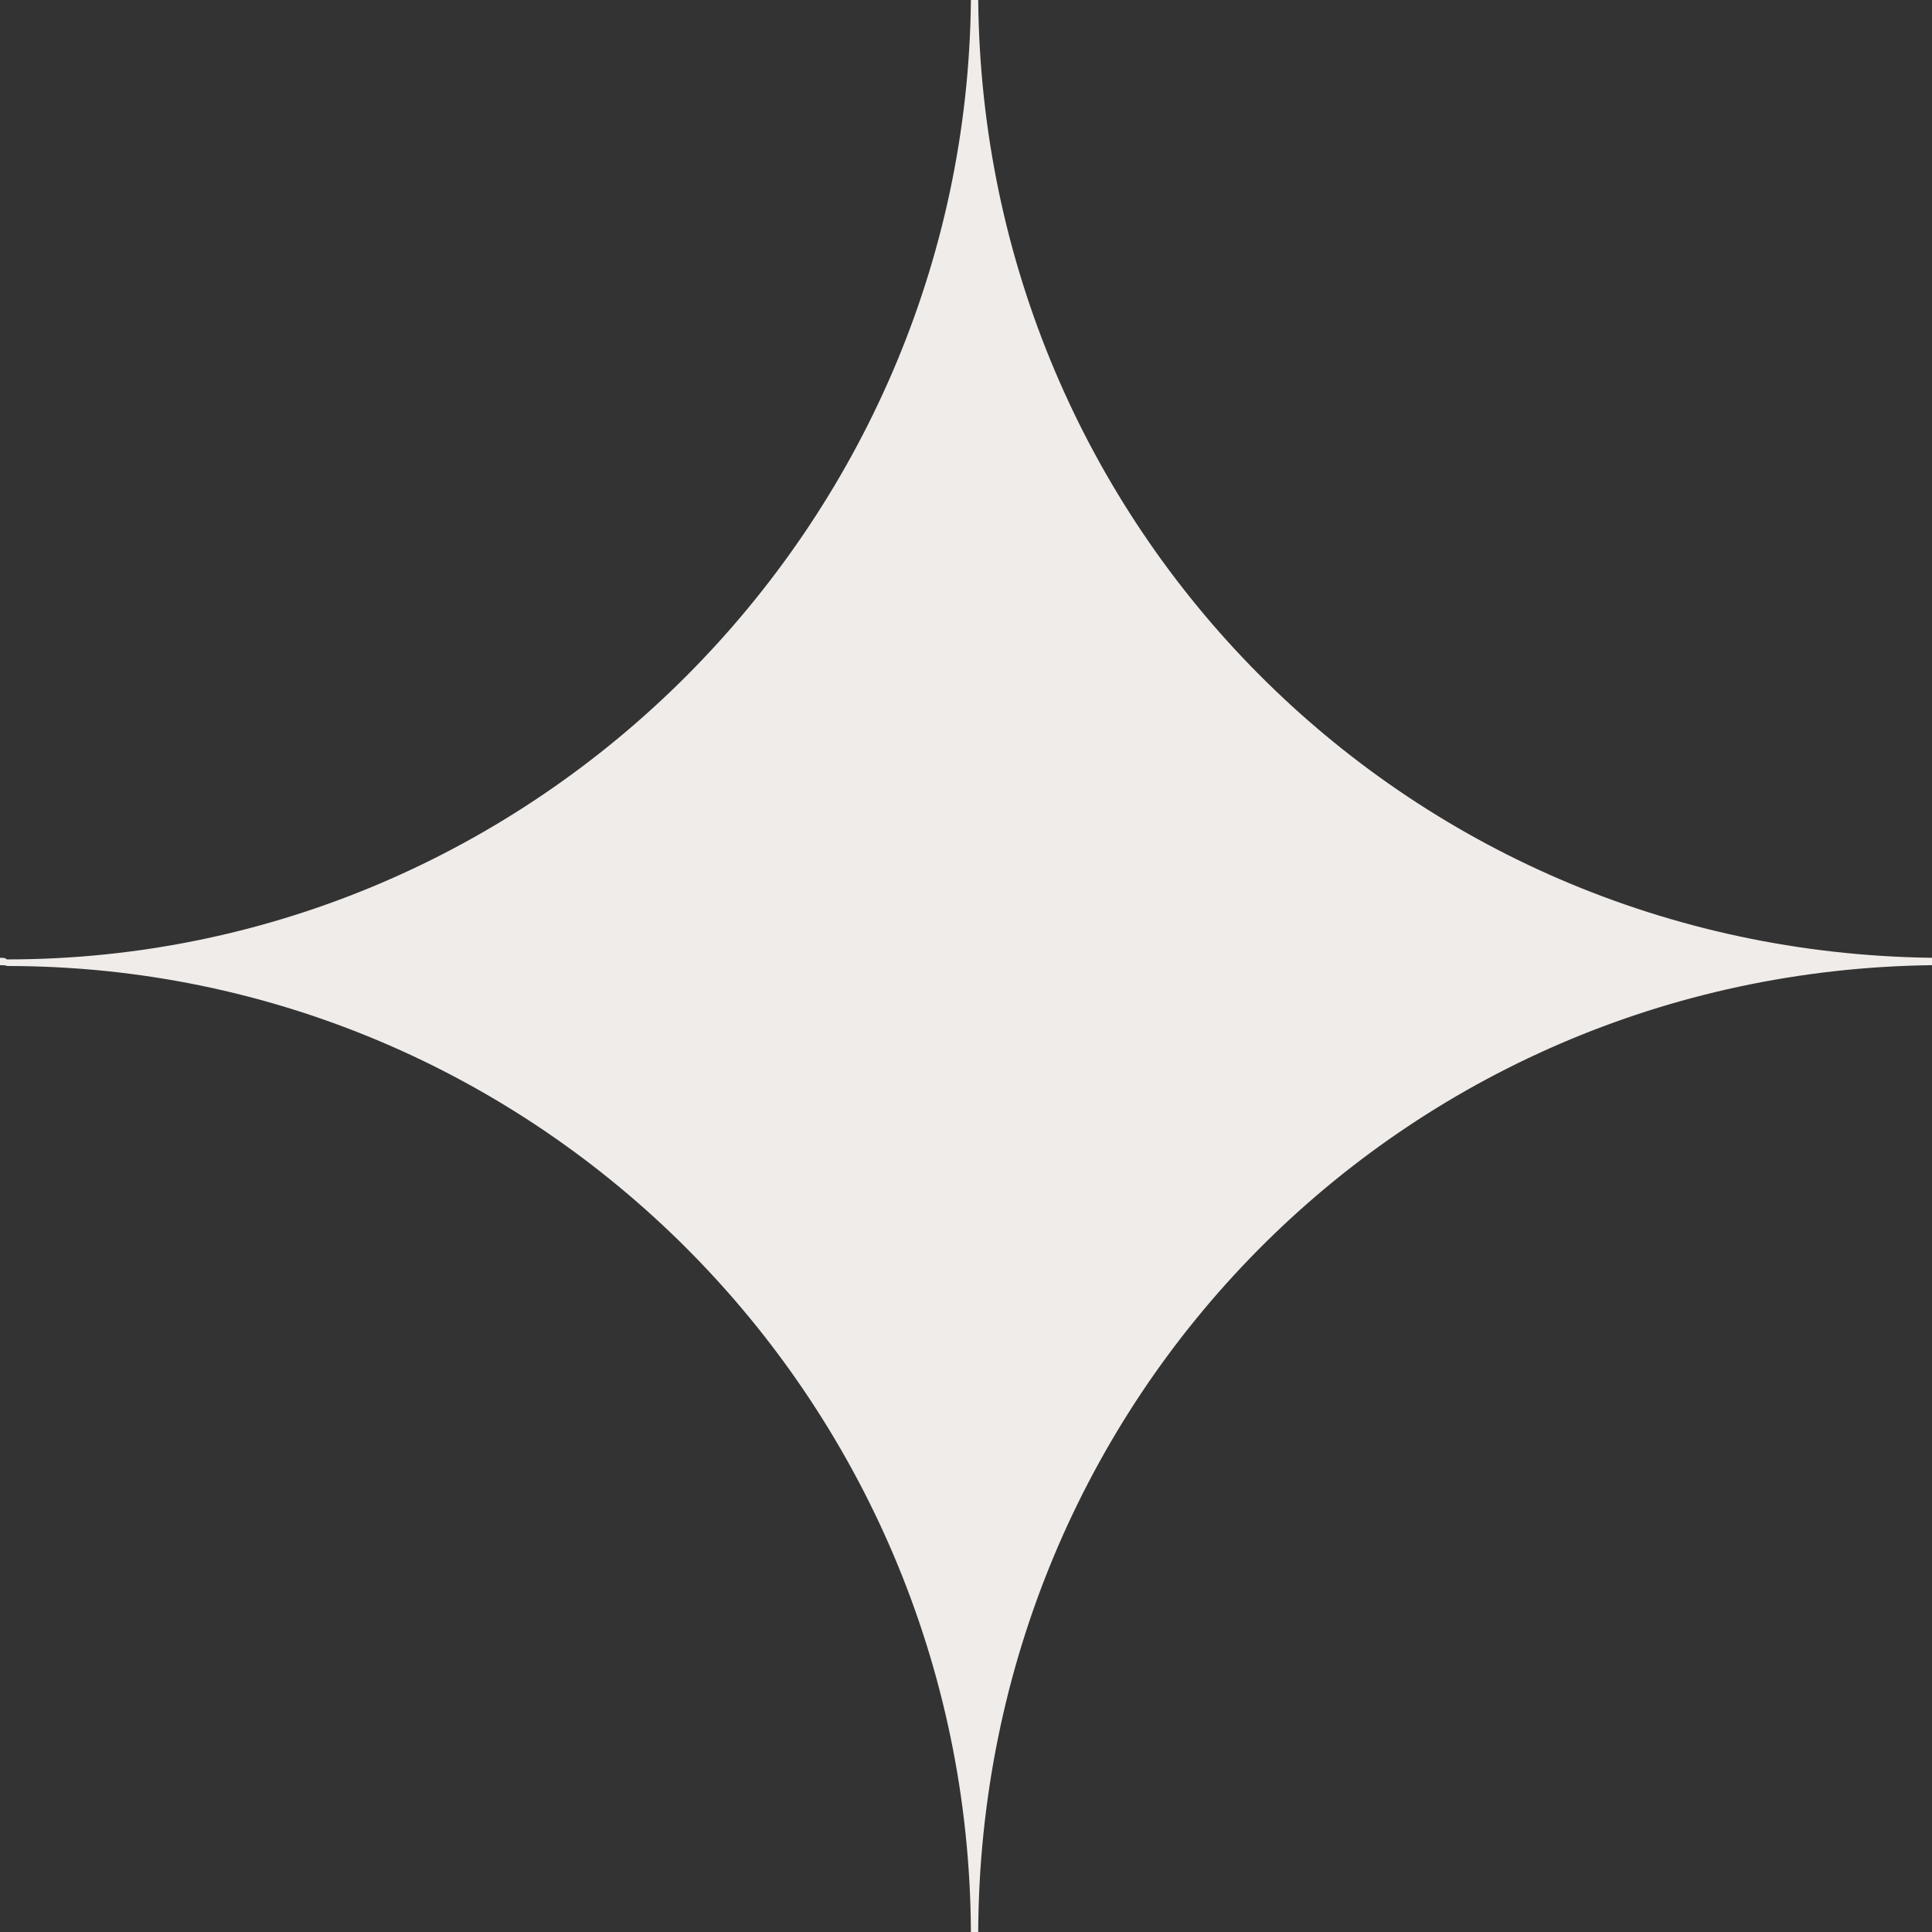 <svg width="56" height="56" viewBox="0 0 56 56" fill="none" xmlns="http://www.w3.org/2000/svg">
<rect x="0" y="0" width="56" height="56" fill="#333333" stroke="none"/>
<path d="M0.213 28C0.165 28 0.236 27.976 1.36894e-06 27.976L1.38769e-06 27.762C0.236 27.762 0.142 27.809 0.213 27.809C15.524 27.809 28 15.251 28.142 -2.43544e-06L28.354 -2.41685e-06C28.496 15.251 40.641 27.571 56 27.762L56 27.976C40.641 28.167 28.425 40.511 28.354 56L28.142 56C28.071 40.511 15.571 28 0.213 28Z" fill="#F0ECE9"/>
</svg>

